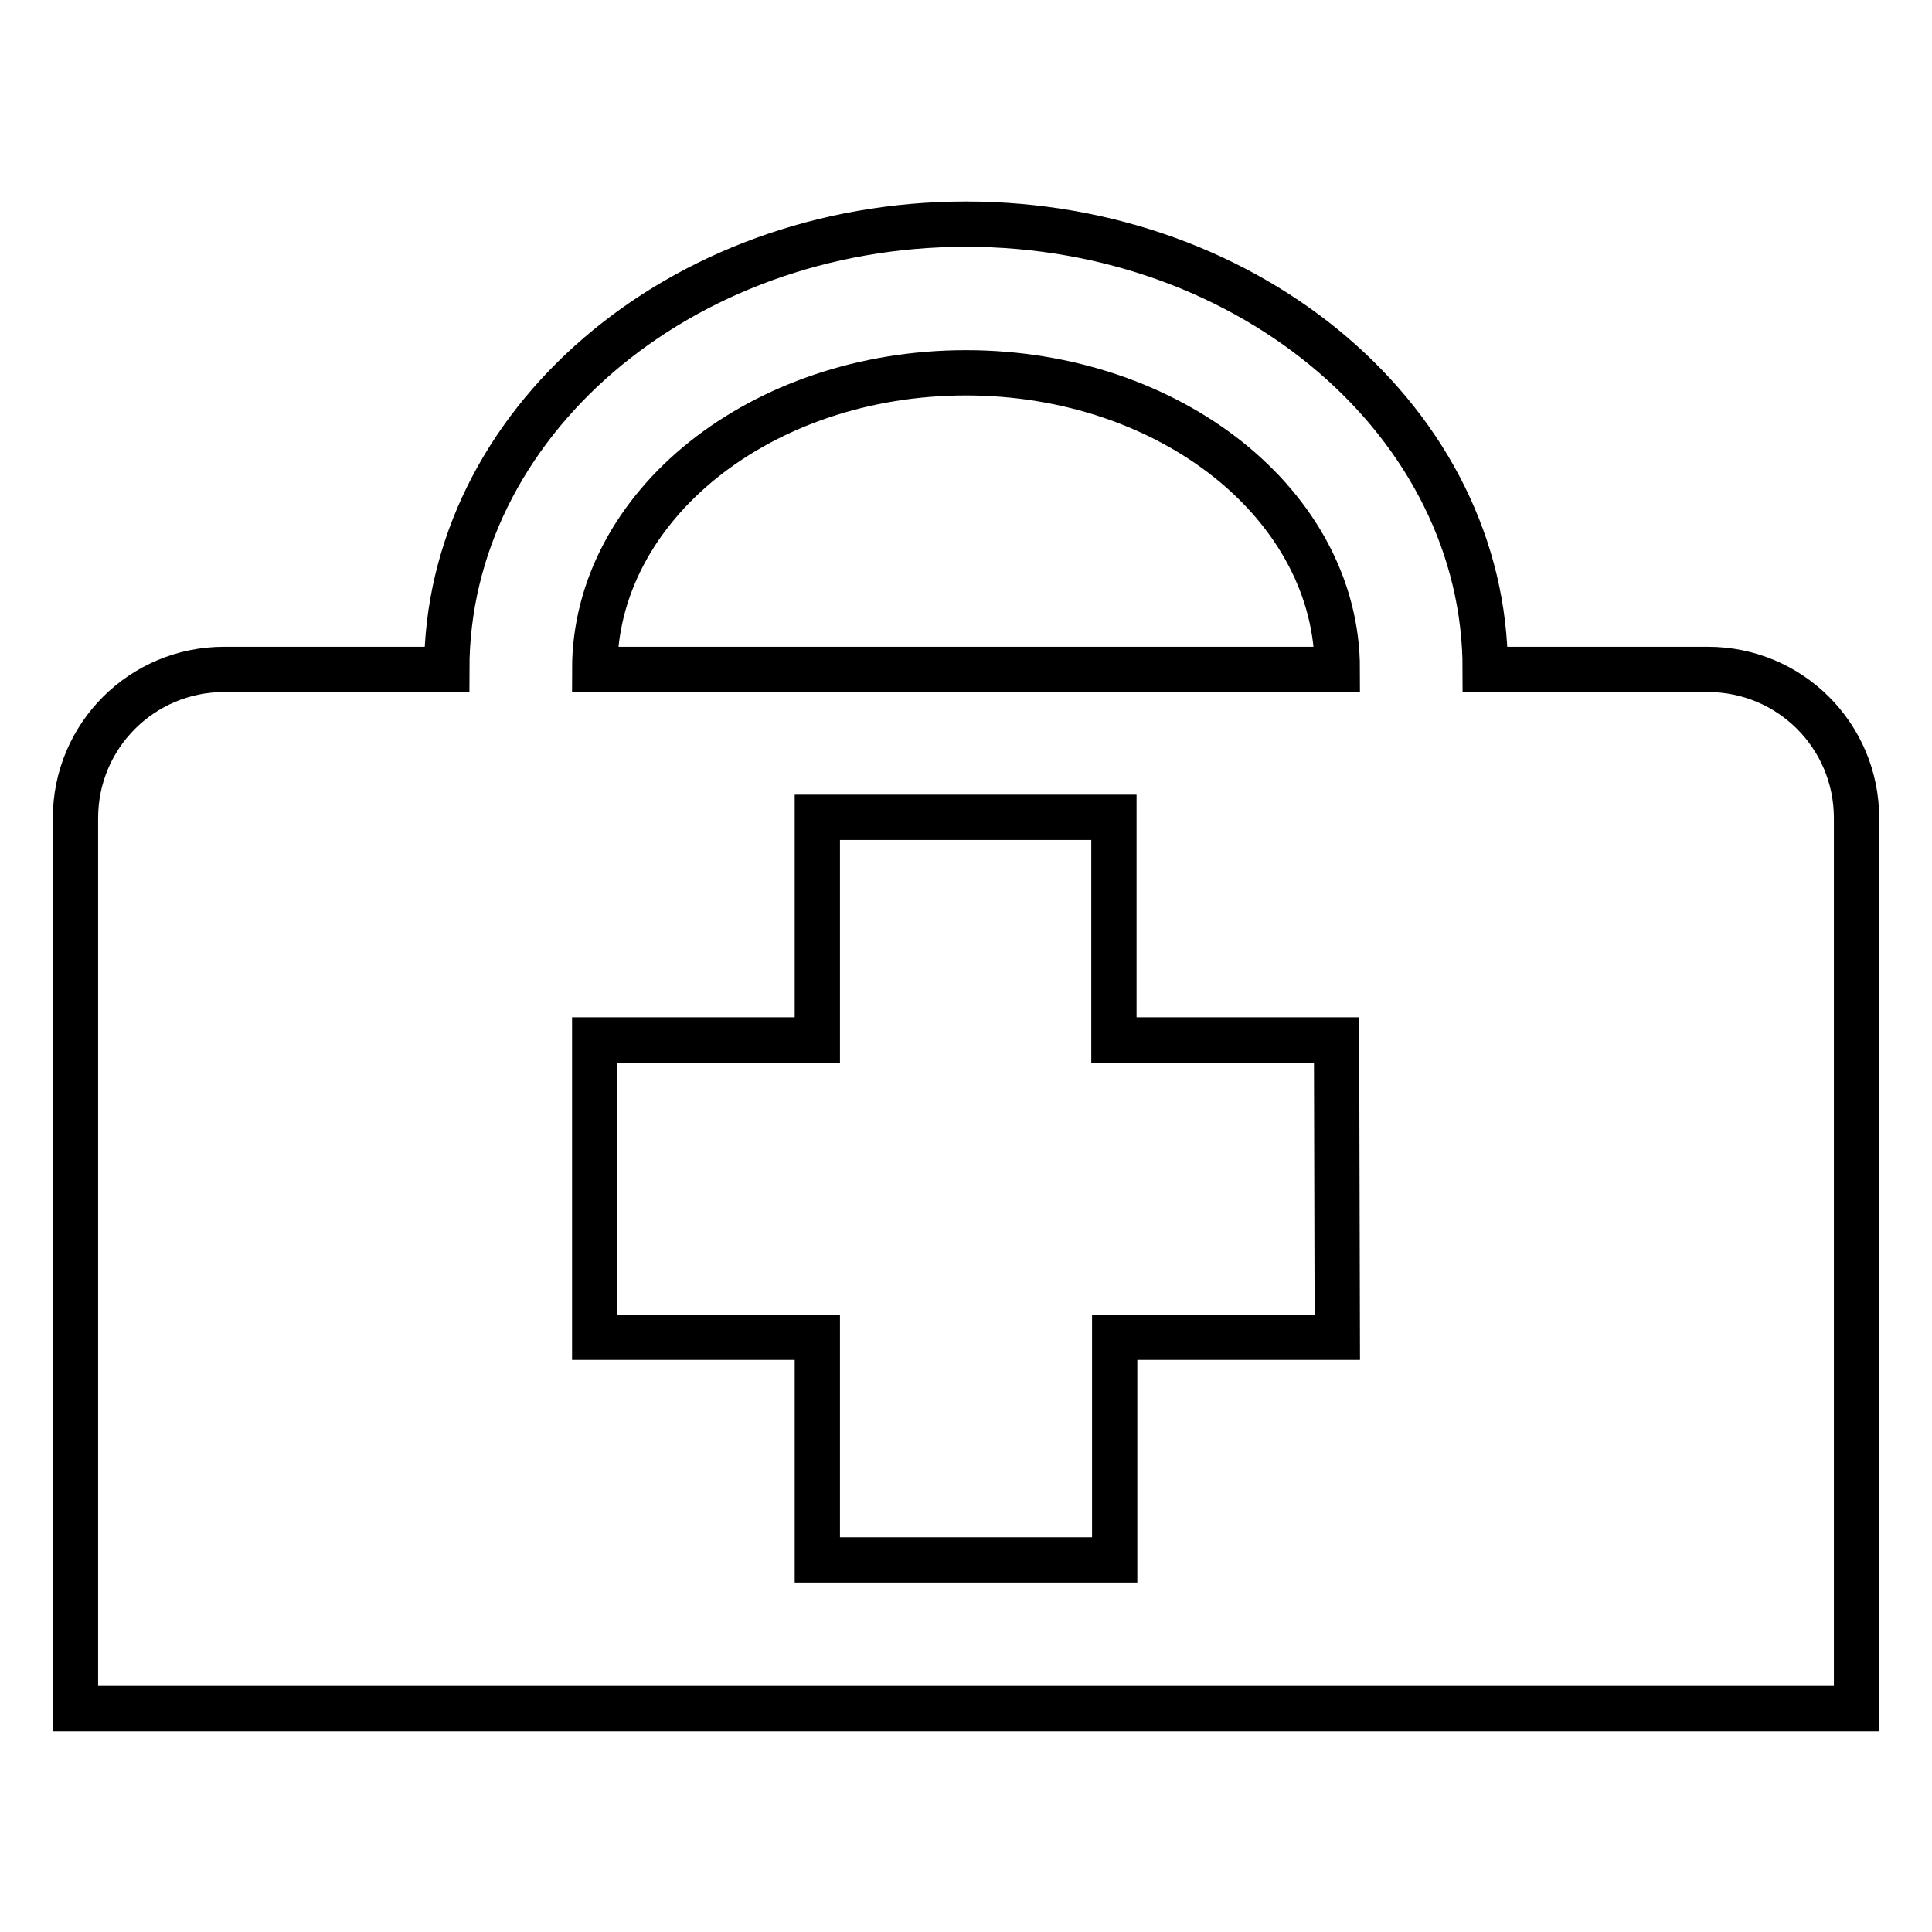 <?xml version="1.0" encoding="utf-8"?>
<!-- Svg Vector Icons : http://www.onlinewebfonts.com/icon -->
<!DOCTYPE svg PUBLIC "-//W3C//DTD SVG 1.1//EN" "http://www.w3.org/Graphics/SVG/1.1/DTD/svg11.dtd">
<svg version="1.1" xmlns="http://www.w3.org/2000/svg" xmlns:xlink="http://www.w3.org/1999/xlink" x="0px" y="0px" viewBox="0 0 256 256" enable-background="new 0 0 256 256" xml:space="preserve">
<g> <path stroke-width="6" fill-opacity="0" stroke="#000000"  d="M226.3,88.7h-29.5c0-32.5-30.9-59-68.8-59c-38,0-68.8,26.5-68.8,59H29.7c-10.9,0-19.7,8.8-19.7,19.7v118 h236v-118C246,97.5,237.2,88.7,226.3,88.7 M177.2,177.2h-29.5v29.5h-39.4v-29.5H78.8v-39.4h29.5v-29.5h39.3v29.5h29.5L177.2,177.2 L177.2,177.2z M78.8,88.7c0-21.7,22-39.3,49.2-39.3c27.1,0,49.2,17.6,49.2,39.3H78.8z"/></g>
</svg>